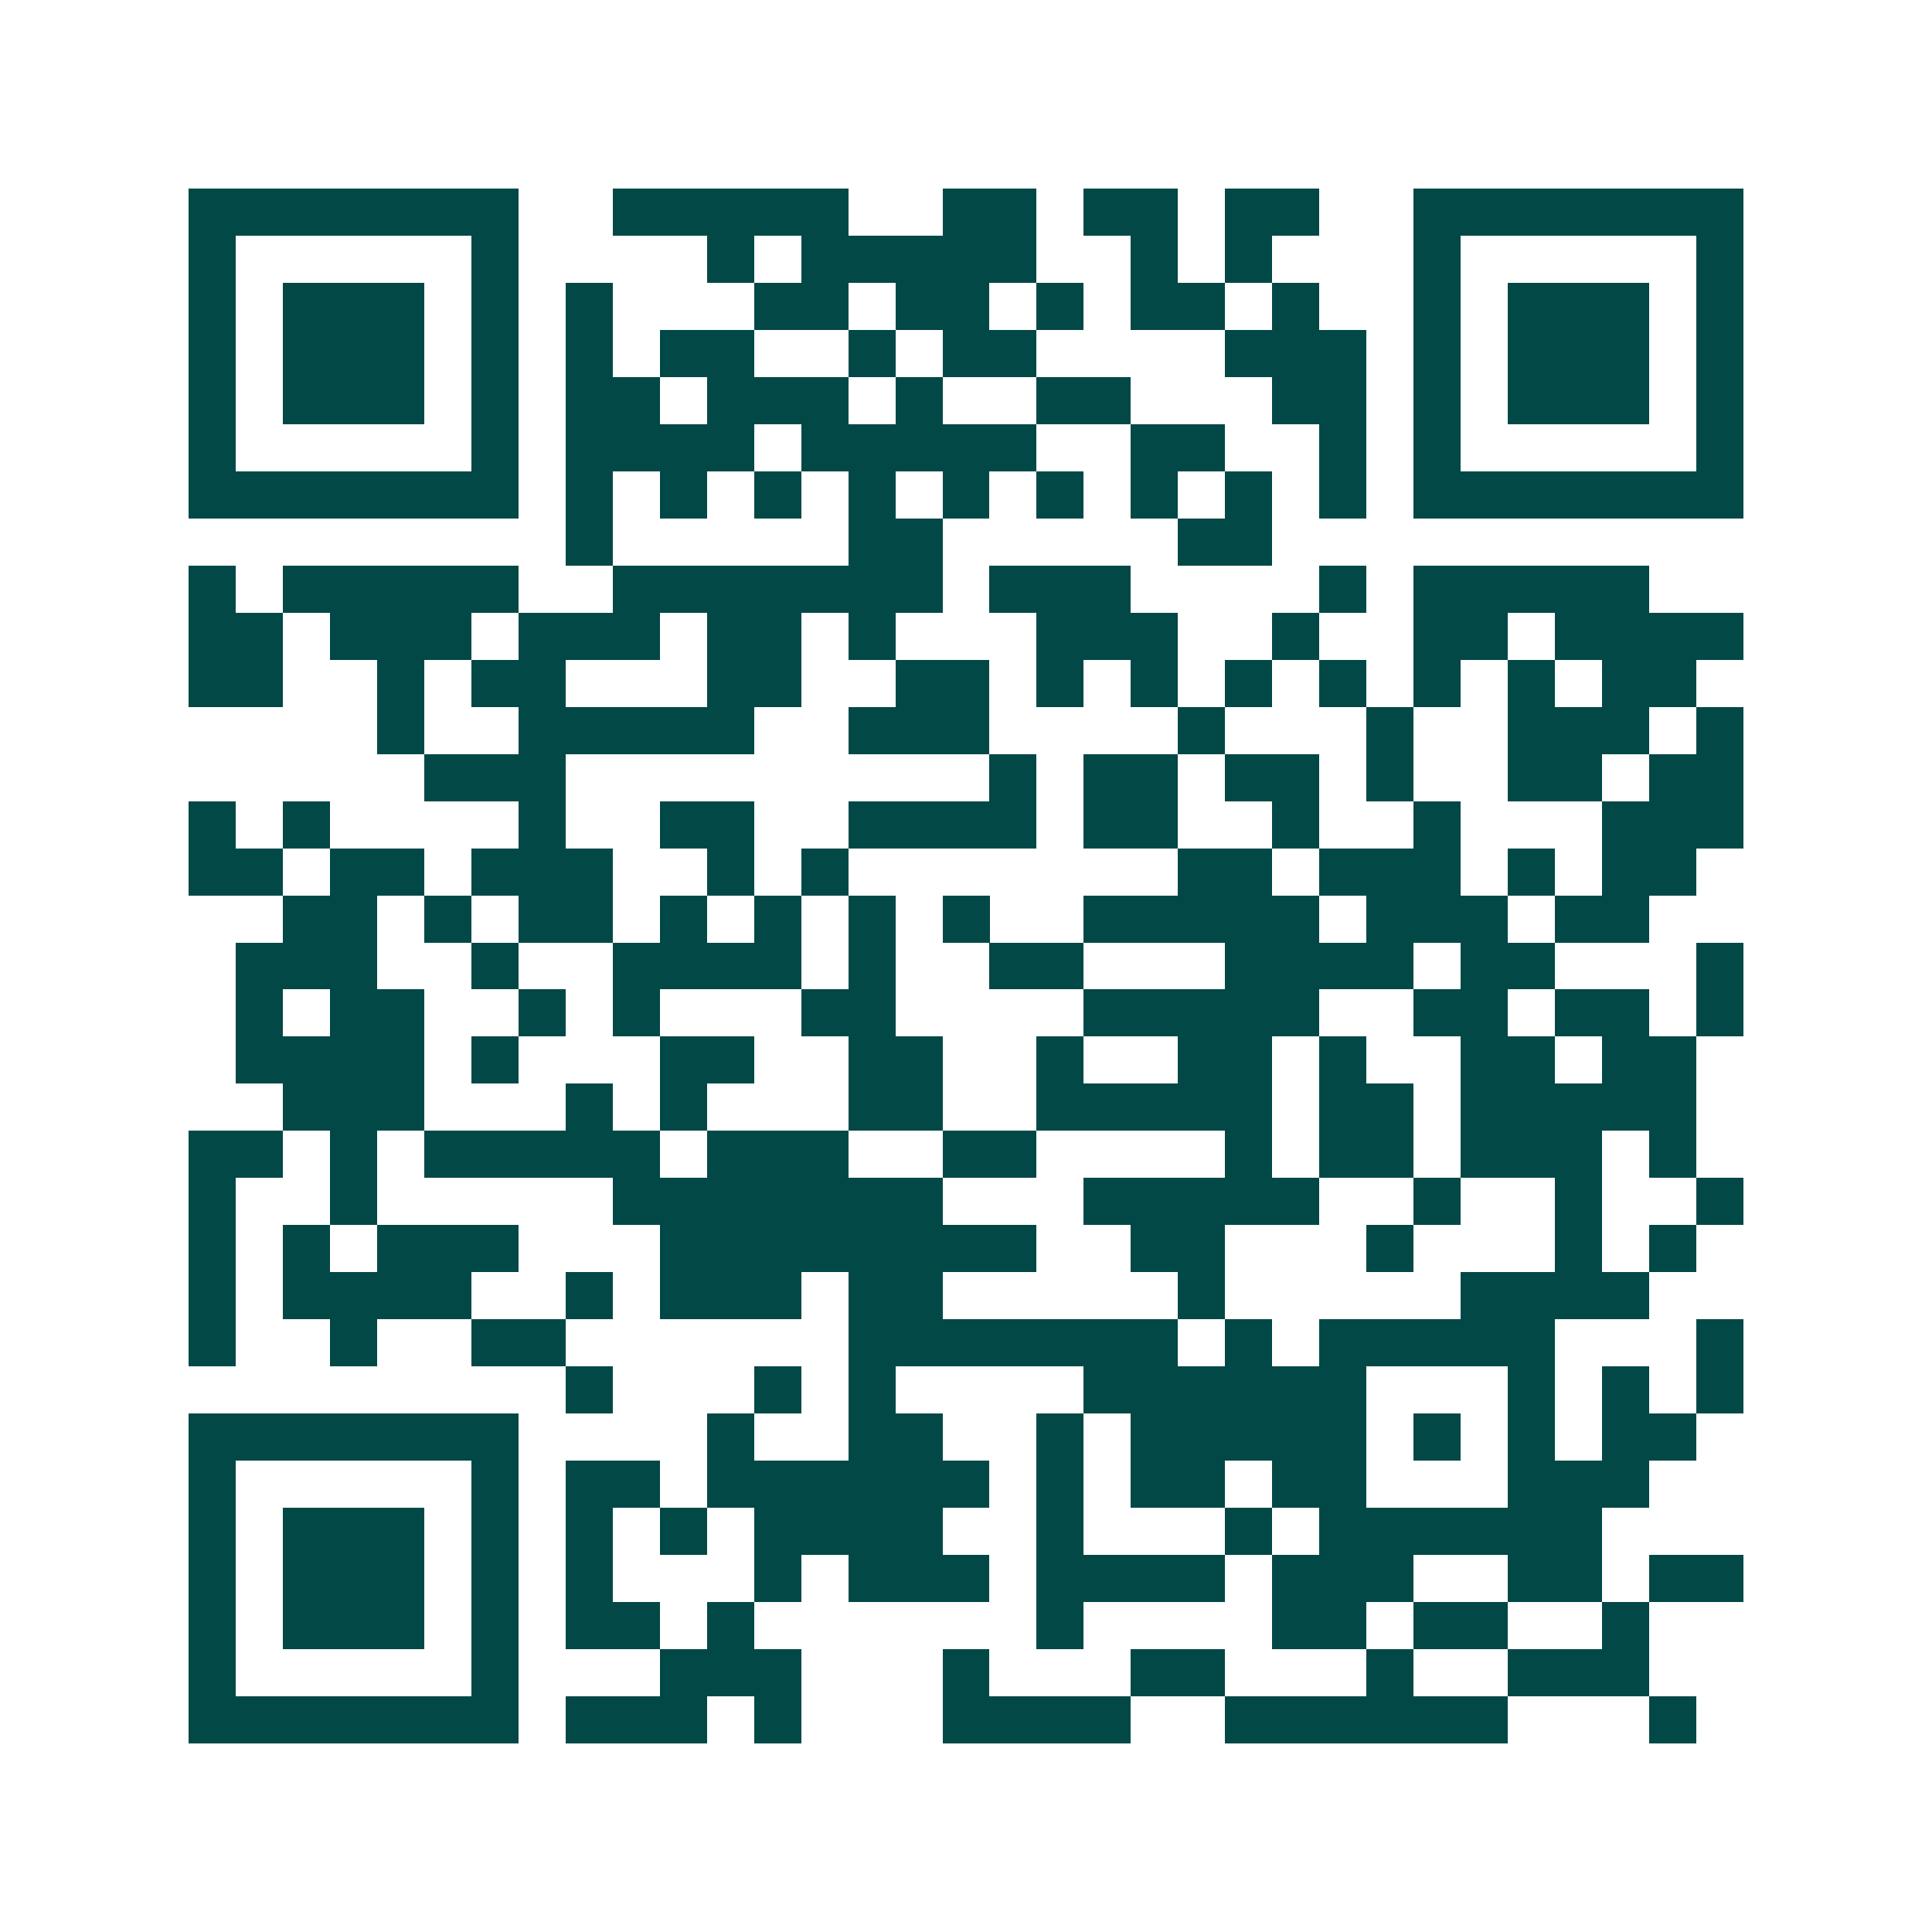 <svg xmlns="http://www.w3.org/2000/svg" width="200" height="200" viewBox="0 0 41 41" shape-rendering="crispEdges"><path fill="#ffffff" d="M0 0h41v41H0z"/><path stroke="#014847" d="M4 4.5h7m2 0h5m2 0h2m1 0h2m1 0h2m2 0h7M4 5.5h1m5 0h1m4 0h1m1 0h5m2 0h1m1 0h1m3 0h1m5 0h1M4 6.5h1m1 0h3m1 0h1m1 0h1m3 0h2m1 0h2m1 0h1m1 0h2m1 0h1m2 0h1m1 0h3m1 0h1M4 7.5h1m1 0h3m1 0h1m1 0h1m1 0h2m2 0h1m1 0h2m4 0h3m1 0h1m1 0h3m1 0h1M4 8.5h1m1 0h3m1 0h1m1 0h2m1 0h3m1 0h1m2 0h2m3 0h2m1 0h1m1 0h3m1 0h1M4 9.5h1m5 0h1m1 0h4m1 0h5m2 0h2m2 0h1m1 0h1m5 0h1M4 10.5h7m1 0h1m1 0h1m1 0h1m1 0h1m1 0h1m1 0h1m1 0h1m1 0h1m1 0h1m1 0h7M12 11.5h1m5 0h2m5 0h2M4 12.5h1m1 0h5m2 0h7m1 0h3m4 0h1m1 0h5M4 13.5h2m1 0h3m1 0h3m1 0h2m1 0h1m3 0h3m2 0h1m2 0h2m1 0h4M4 14.5h2m2 0h1m1 0h2m3 0h2m2 0h2m1 0h1m1 0h1m1 0h1m1 0h1m1 0h1m1 0h1m1 0h2M8 15.5h1m2 0h5m2 0h3m4 0h1m3 0h1m2 0h3m1 0h1M9 16.5h3m9 0h1m1 0h2m1 0h2m1 0h1m2 0h2m1 0h2M4 17.5h1m1 0h1m4 0h1m2 0h2m2 0h4m1 0h2m2 0h1m2 0h1m3 0h3M4 18.5h2m1 0h2m1 0h3m2 0h1m1 0h1m7 0h2m1 0h3m1 0h1m1 0h2M6 19.5h2m1 0h1m1 0h2m1 0h1m1 0h1m1 0h1m1 0h1m2 0h5m1 0h3m1 0h2M5 20.5h3m2 0h1m2 0h4m1 0h1m2 0h2m3 0h4m1 0h2m3 0h1M5 21.5h1m1 0h2m2 0h1m1 0h1m3 0h2m4 0h5m2 0h2m1 0h2m1 0h1M5 22.5h4m1 0h1m3 0h2m2 0h2m2 0h1m2 0h2m1 0h1m2 0h2m1 0h2M6 23.5h3m3 0h1m1 0h1m3 0h2m2 0h5m1 0h2m1 0h5M4 24.5h2m1 0h1m1 0h5m1 0h3m2 0h2m4 0h1m1 0h2m1 0h3m1 0h1M4 25.5h1m2 0h1m5 0h7m3 0h5m2 0h1m2 0h1m2 0h1M4 26.5h1m1 0h1m1 0h3m3 0h8m2 0h2m3 0h1m3 0h1m1 0h1M4 27.5h1m1 0h4m2 0h1m1 0h3m1 0h2m5 0h1m5 0h4M4 28.5h1m2 0h1m2 0h2m6 0h7m1 0h1m1 0h5m3 0h1M12 29.5h1m3 0h1m1 0h1m4 0h6m3 0h1m1 0h1m1 0h1M4 30.5h7m4 0h1m2 0h2m2 0h1m1 0h5m1 0h1m1 0h1m1 0h2M4 31.5h1m5 0h1m1 0h2m1 0h6m1 0h1m1 0h2m1 0h2m3 0h3M4 32.5h1m1 0h3m1 0h1m1 0h1m1 0h1m1 0h4m2 0h1m3 0h1m1 0h6M4 33.5h1m1 0h3m1 0h1m1 0h1m3 0h1m1 0h3m1 0h4m1 0h3m2 0h2m1 0h2M4 34.5h1m1 0h3m1 0h1m1 0h2m1 0h1m6 0h1m4 0h2m1 0h2m2 0h1M4 35.5h1m5 0h1m3 0h3m3 0h1m3 0h2m3 0h1m2 0h3M4 36.5h7m1 0h3m1 0h1m3 0h4m2 0h6m3 0h1"/></svg>
